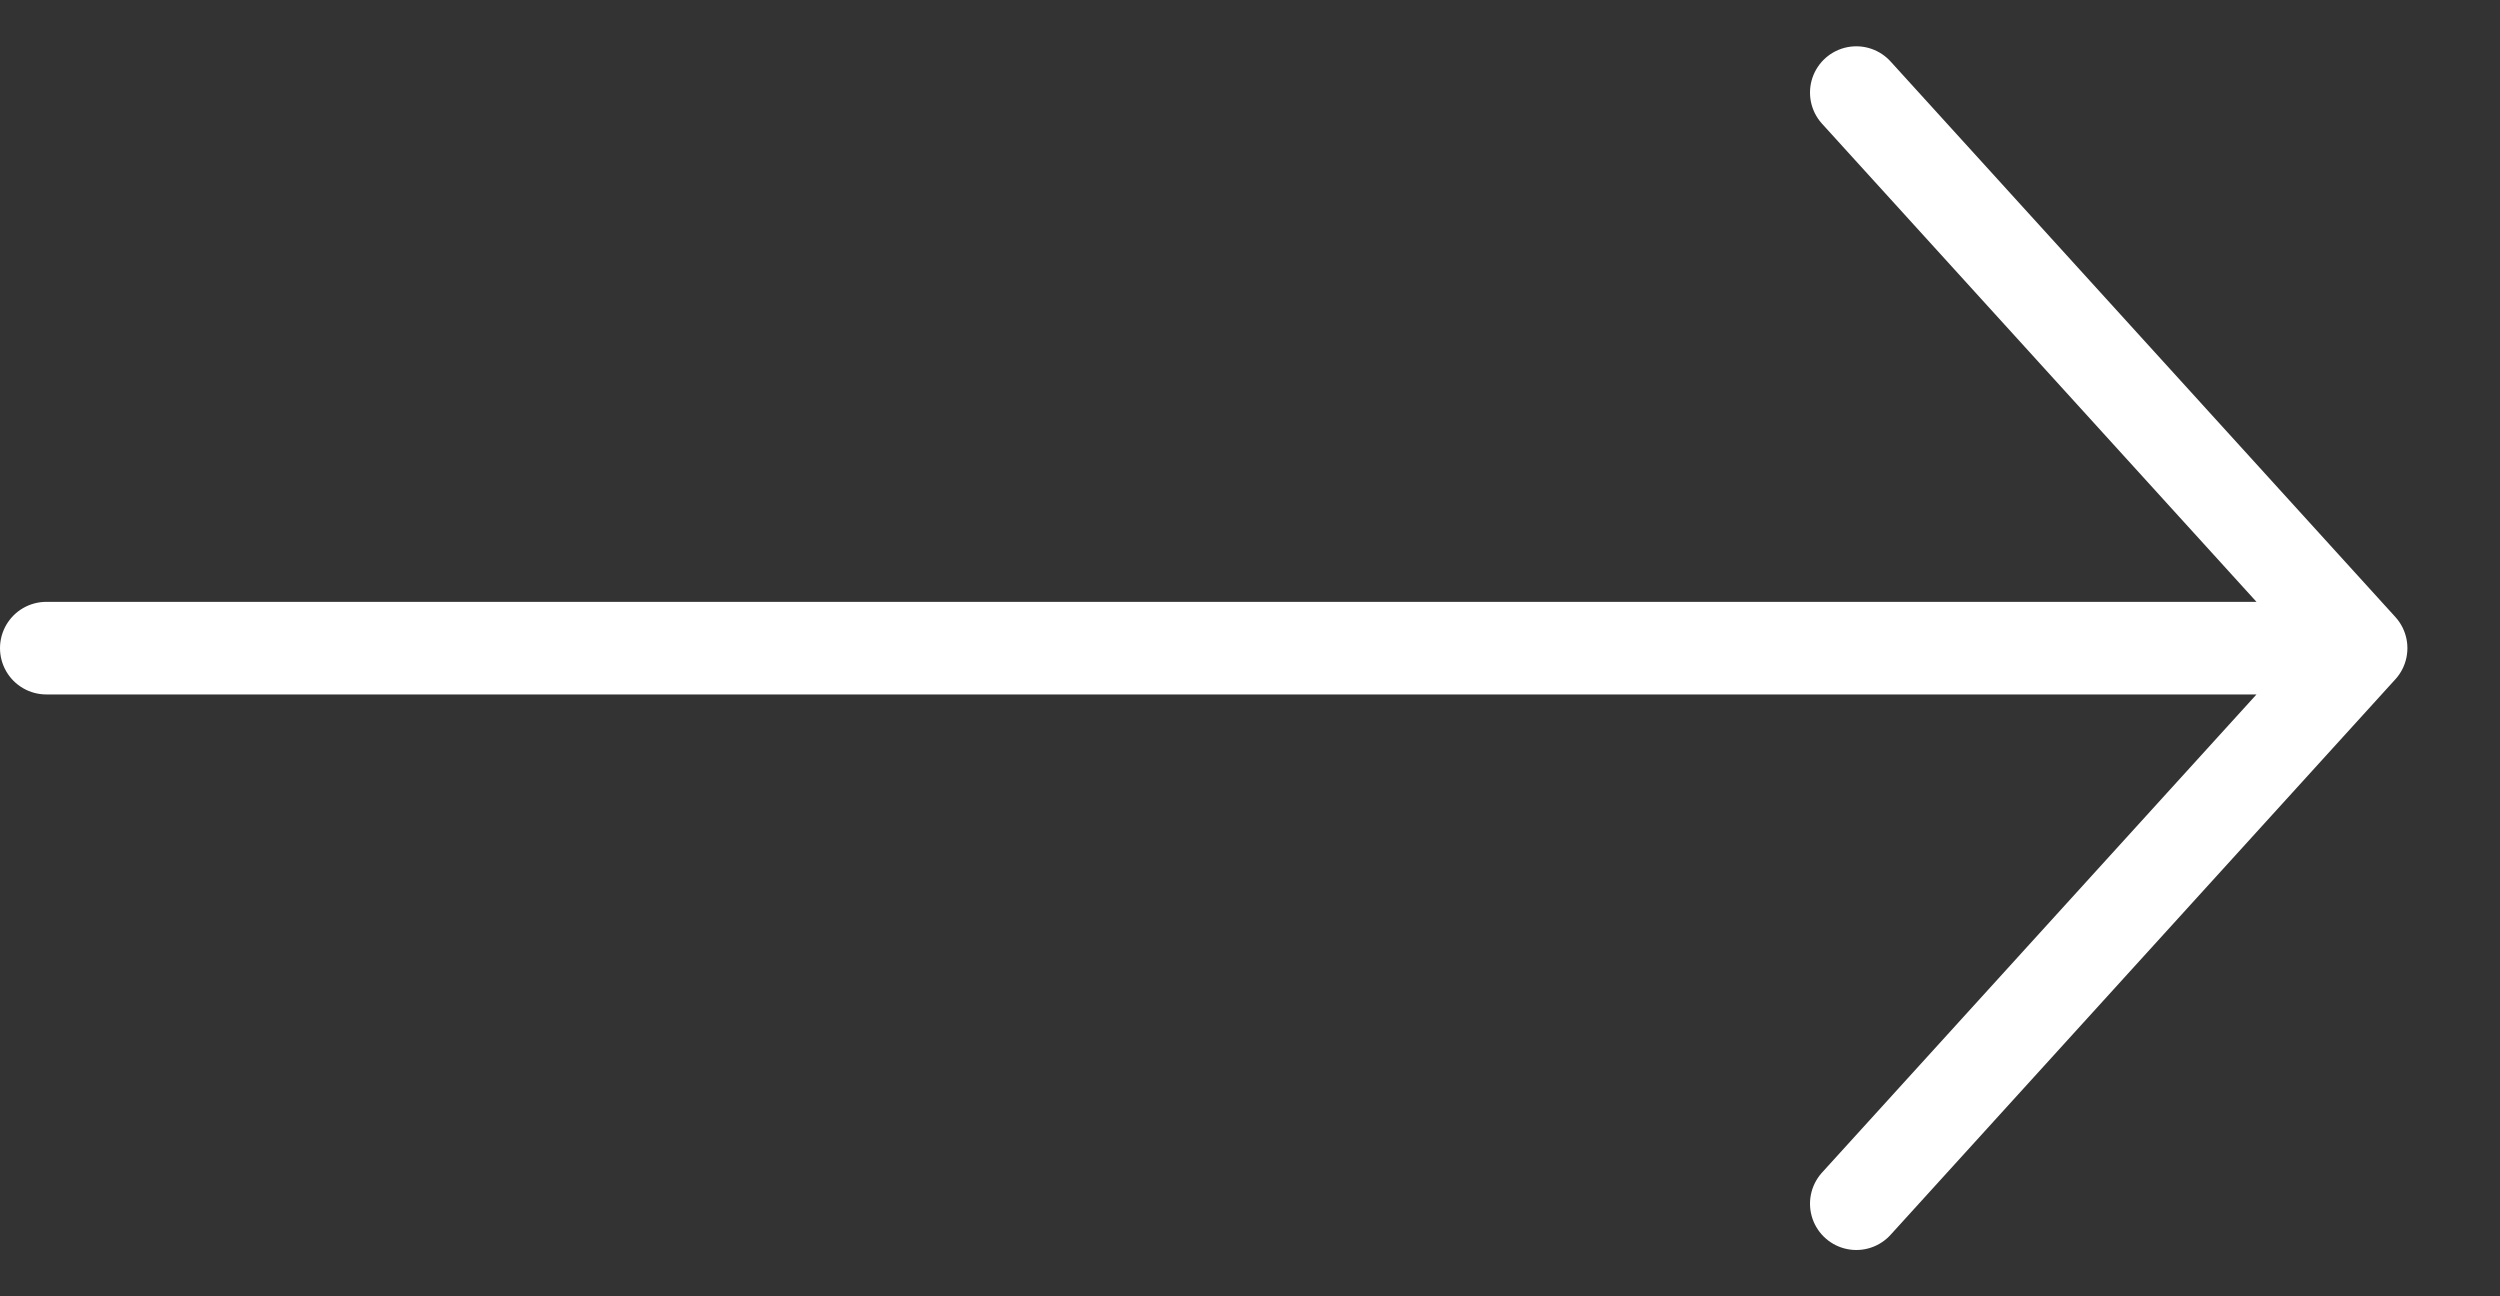 <?xml version="1.0" encoding="UTF-8"?> <svg xmlns="http://www.w3.org/2000/svg" width="27" height="14" viewBox="0 0 27 14" fill="none"><rect x="0" y="0" width="27" height="14" fill="#333333" stroke="none"/> <path d="M0.5 7H25.5M25.5 7L20.048 1M25.5 7L20.048 13" stroke="white" stroke-linecap="round"></path> </svg> 